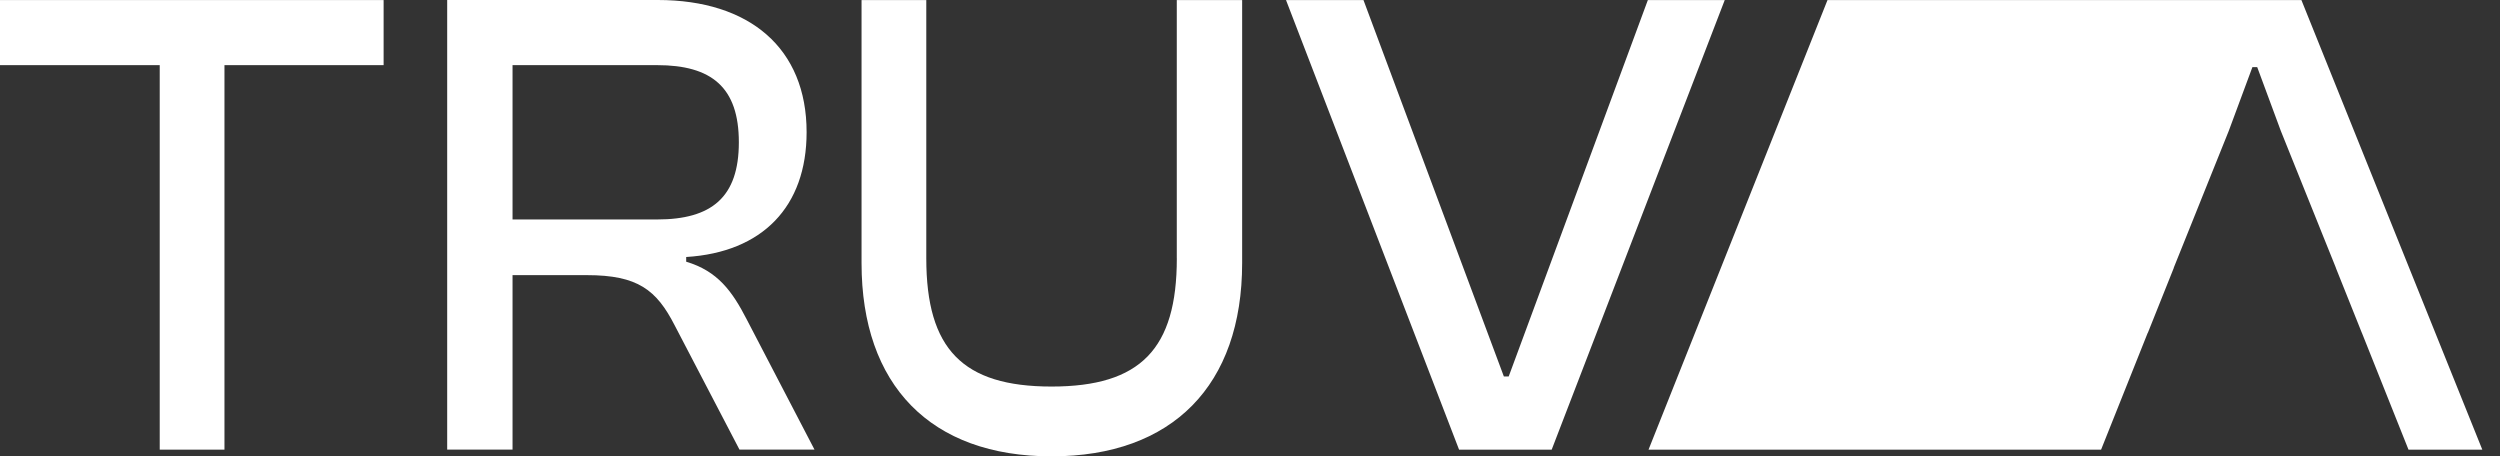 <svg width="126" height="23" viewBox="0 0 126 23" fill="none" xmlns="http://www.w3.org/2000/svg">
<rect x="0" y="0" width="126" height="23" fill="#333333" stroke="none"/>
<path d="M0 3.283H8.05V22.662H11.313V3.283H19.334V0.003H0V3.283Z" fill="white"/>
<path d="M34.584 13.19V12.953C38.426 12.715 40.653 10.417 40.653 6.661C40.653 2.435 37.785 0 33.151 0H22.538V22.659H25.832V13.867H29.583C32.145 13.867 33.089 14.611 34.006 16.402L37.269 22.659H41.05L37.635 16.098C36.904 14.678 36.171 13.663 34.584 13.19ZM33.12 11.061H25.832V3.283H33.12C35.864 3.283 37.238 4.4 37.238 7.171C37.238 9.942 35.866 11.061 33.12 11.061Z" fill="white"/>
<path d="M59.312 13.022C59.312 17.588 57.483 19.482 52.998 19.482C48.514 19.482 46.685 17.588 46.685 13.022V0.003H43.422V13.259C43.422 19.414 46.899 23 52.998 23C59.098 23 62.604 19.416 62.604 13.259V0.003H59.31V13.024L59.312 13.022Z" fill="white"/>
<path d="M83.052 0.003L76.038 18.975H75.795L68.719 0.003H64.815L73.537 22.662H78.205L86.927 0.003H83.052Z" fill="white"/>
<path d="M111.354 0.003H92.106L83.086 22.662H102.237H104.756H105.895L108.244 16.778H108.25L109.562 13.497H109.556L110.919 10.107V10.105L112.33 6.596L113.521 3.384H113.764L114.953 6.596L116.926 11.501V11.503L117.729 13.497H117.725L119.038 16.778H119.04L121.388 22.662H125.108L115.991 0.003H111.354Z" fill="white"/>
</svg>
